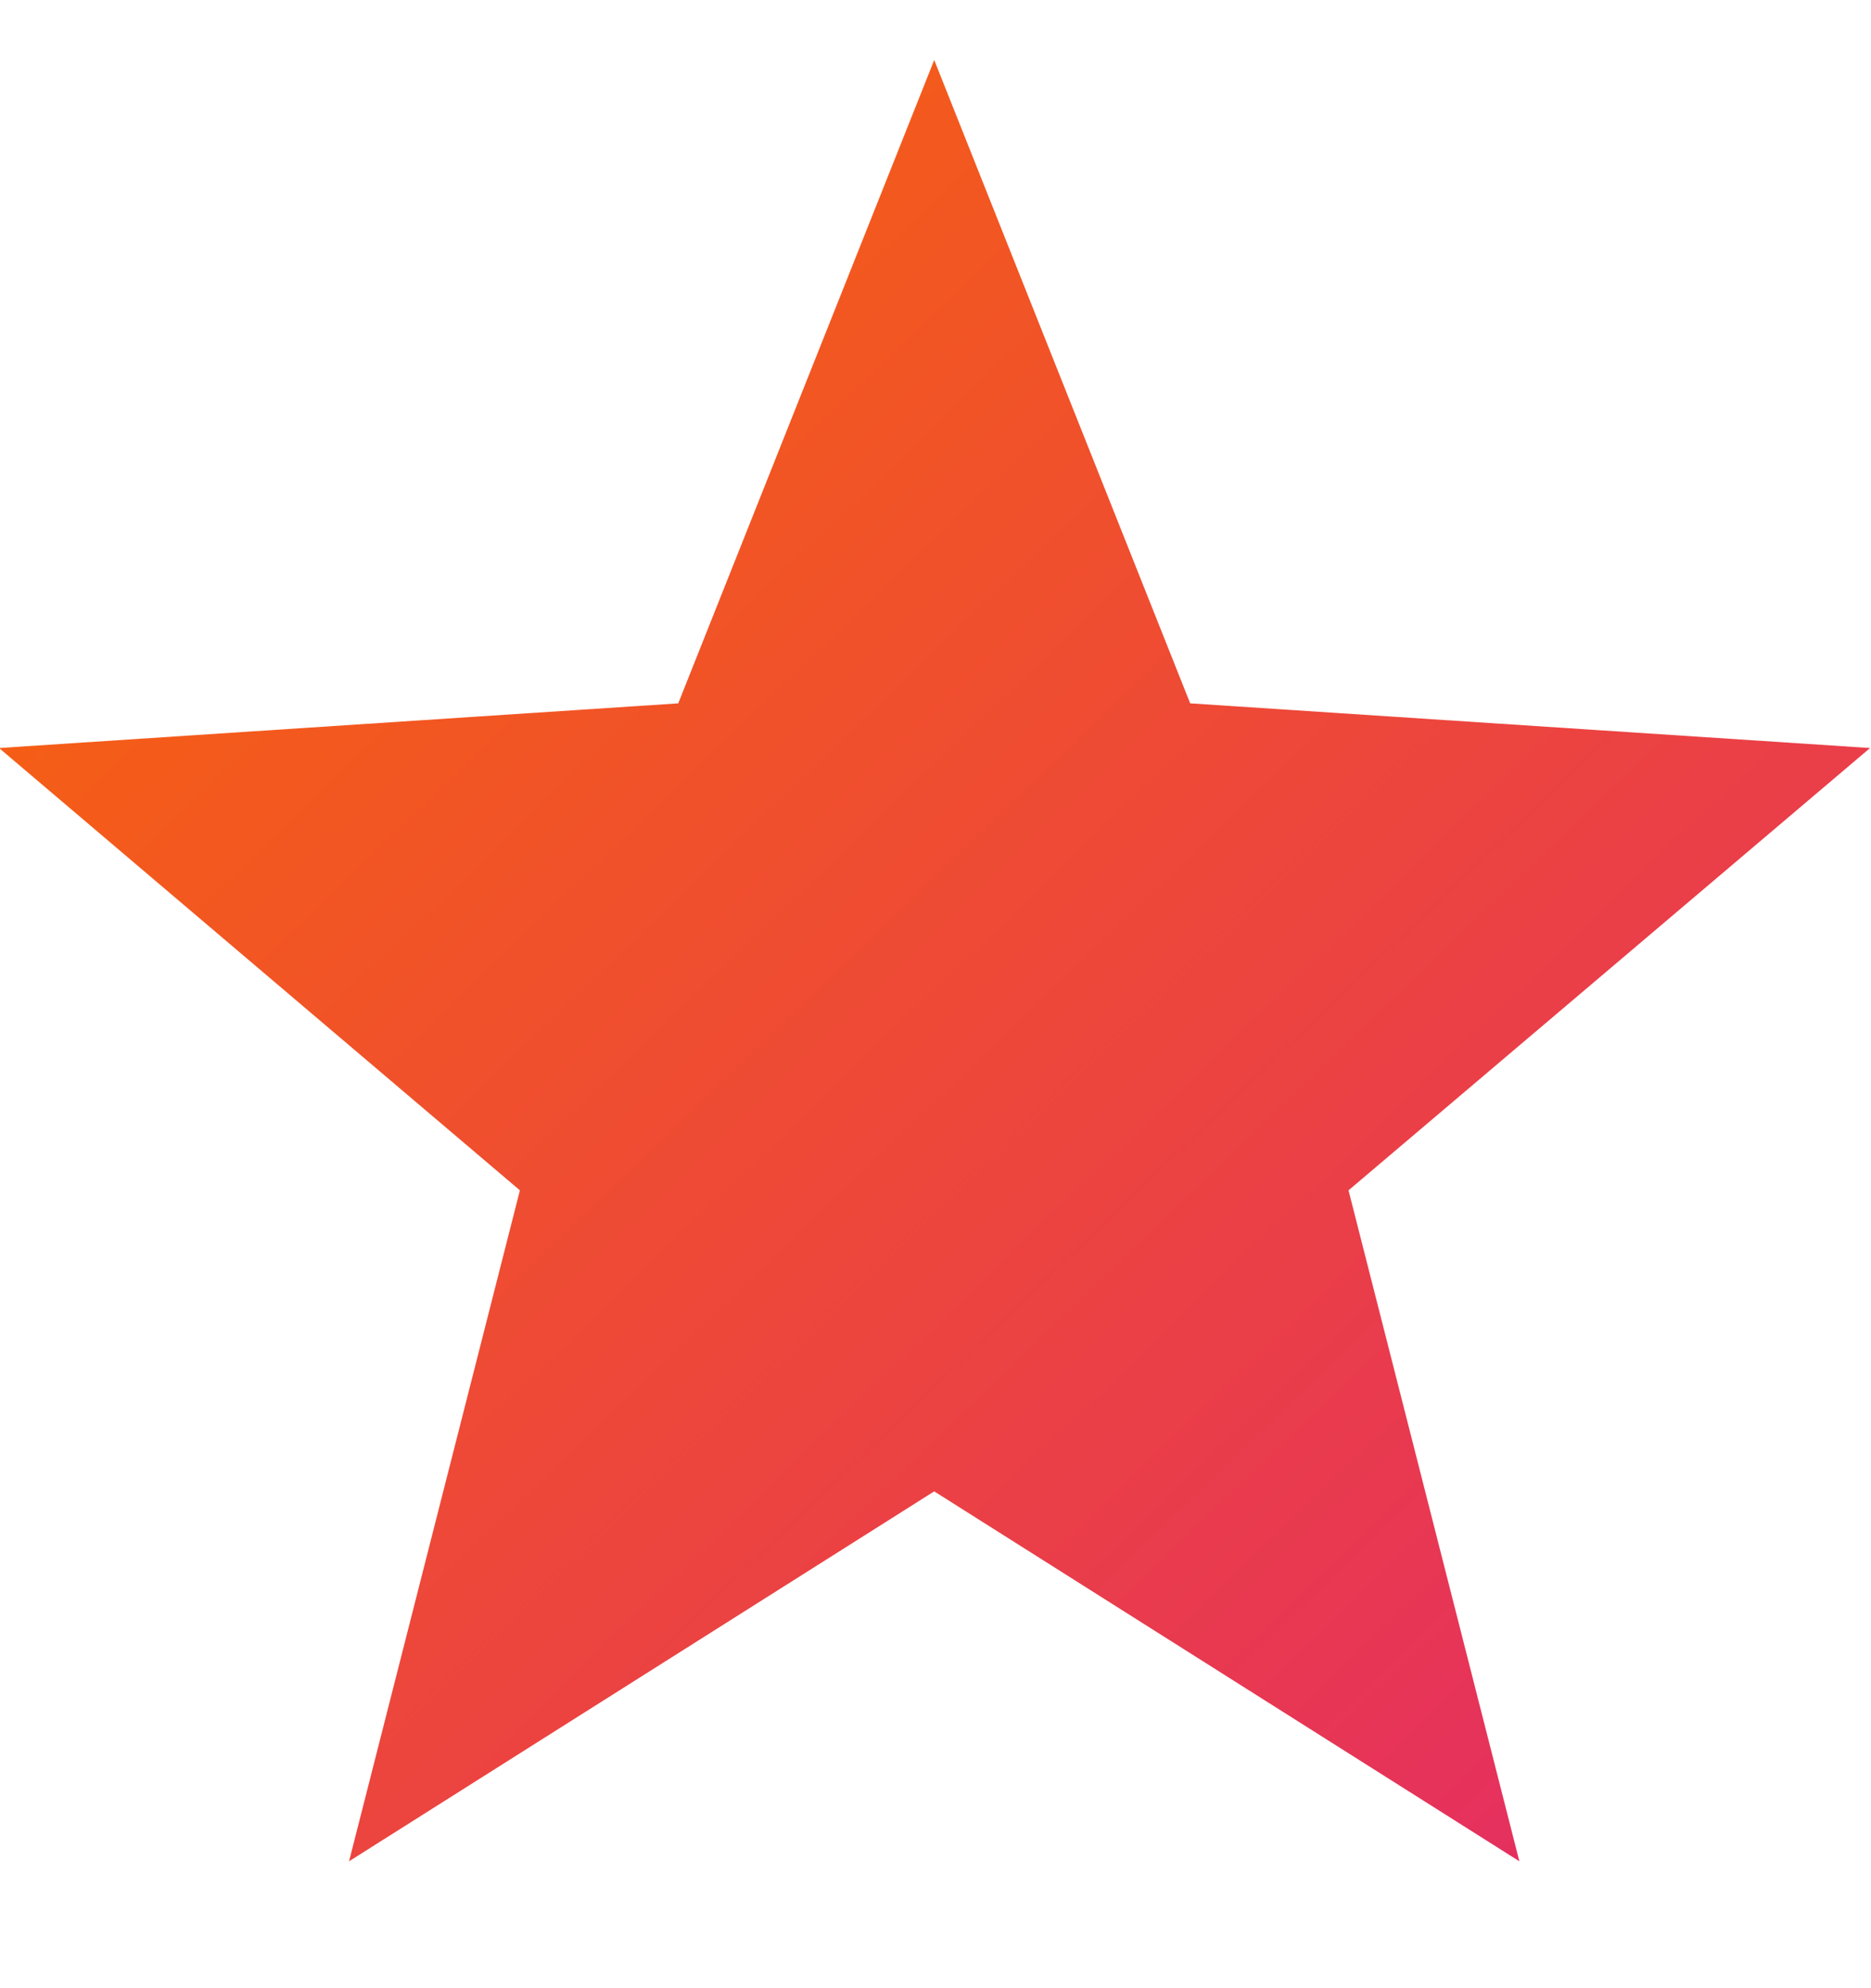 <?xml version="1.0" encoding="UTF-8"?>
<svg xmlns="http://www.w3.org/2000/svg" width="16" height="17" viewBox="0 0 16 17" fill="none">
  <g clip-path="url(#clip0_6062_7839)">
    <path d="M15.992 6.396L10.178 6.014L7.989 0.513L5.8 6.014L-0.008 6.396L4.446 10.178L2.985 15.915L7.989 12.752L12.993 15.915L11.532 10.178L15.992 6.396Z" fill="url(#paint0_linear_6062_7839)"></path>
  </g>
  <defs>
    <linearGradient id="paint0_linear_6062_7839" x1="-8.008" y1="8.214" x2="7.383" y2="24.203" gradientUnits="userSpaceOnUse">
      <stop stop-color="#F96A03"></stop>
      <stop offset="1" stop-color="#E32A68"></stop>
    </linearGradient>
    <clipPath id="clip0_6062_7839">
      <rect width="16" height="16" fill="white" transform="translate(0 0.214)"></rect>
    </clipPath>
  </defs>
</svg>
